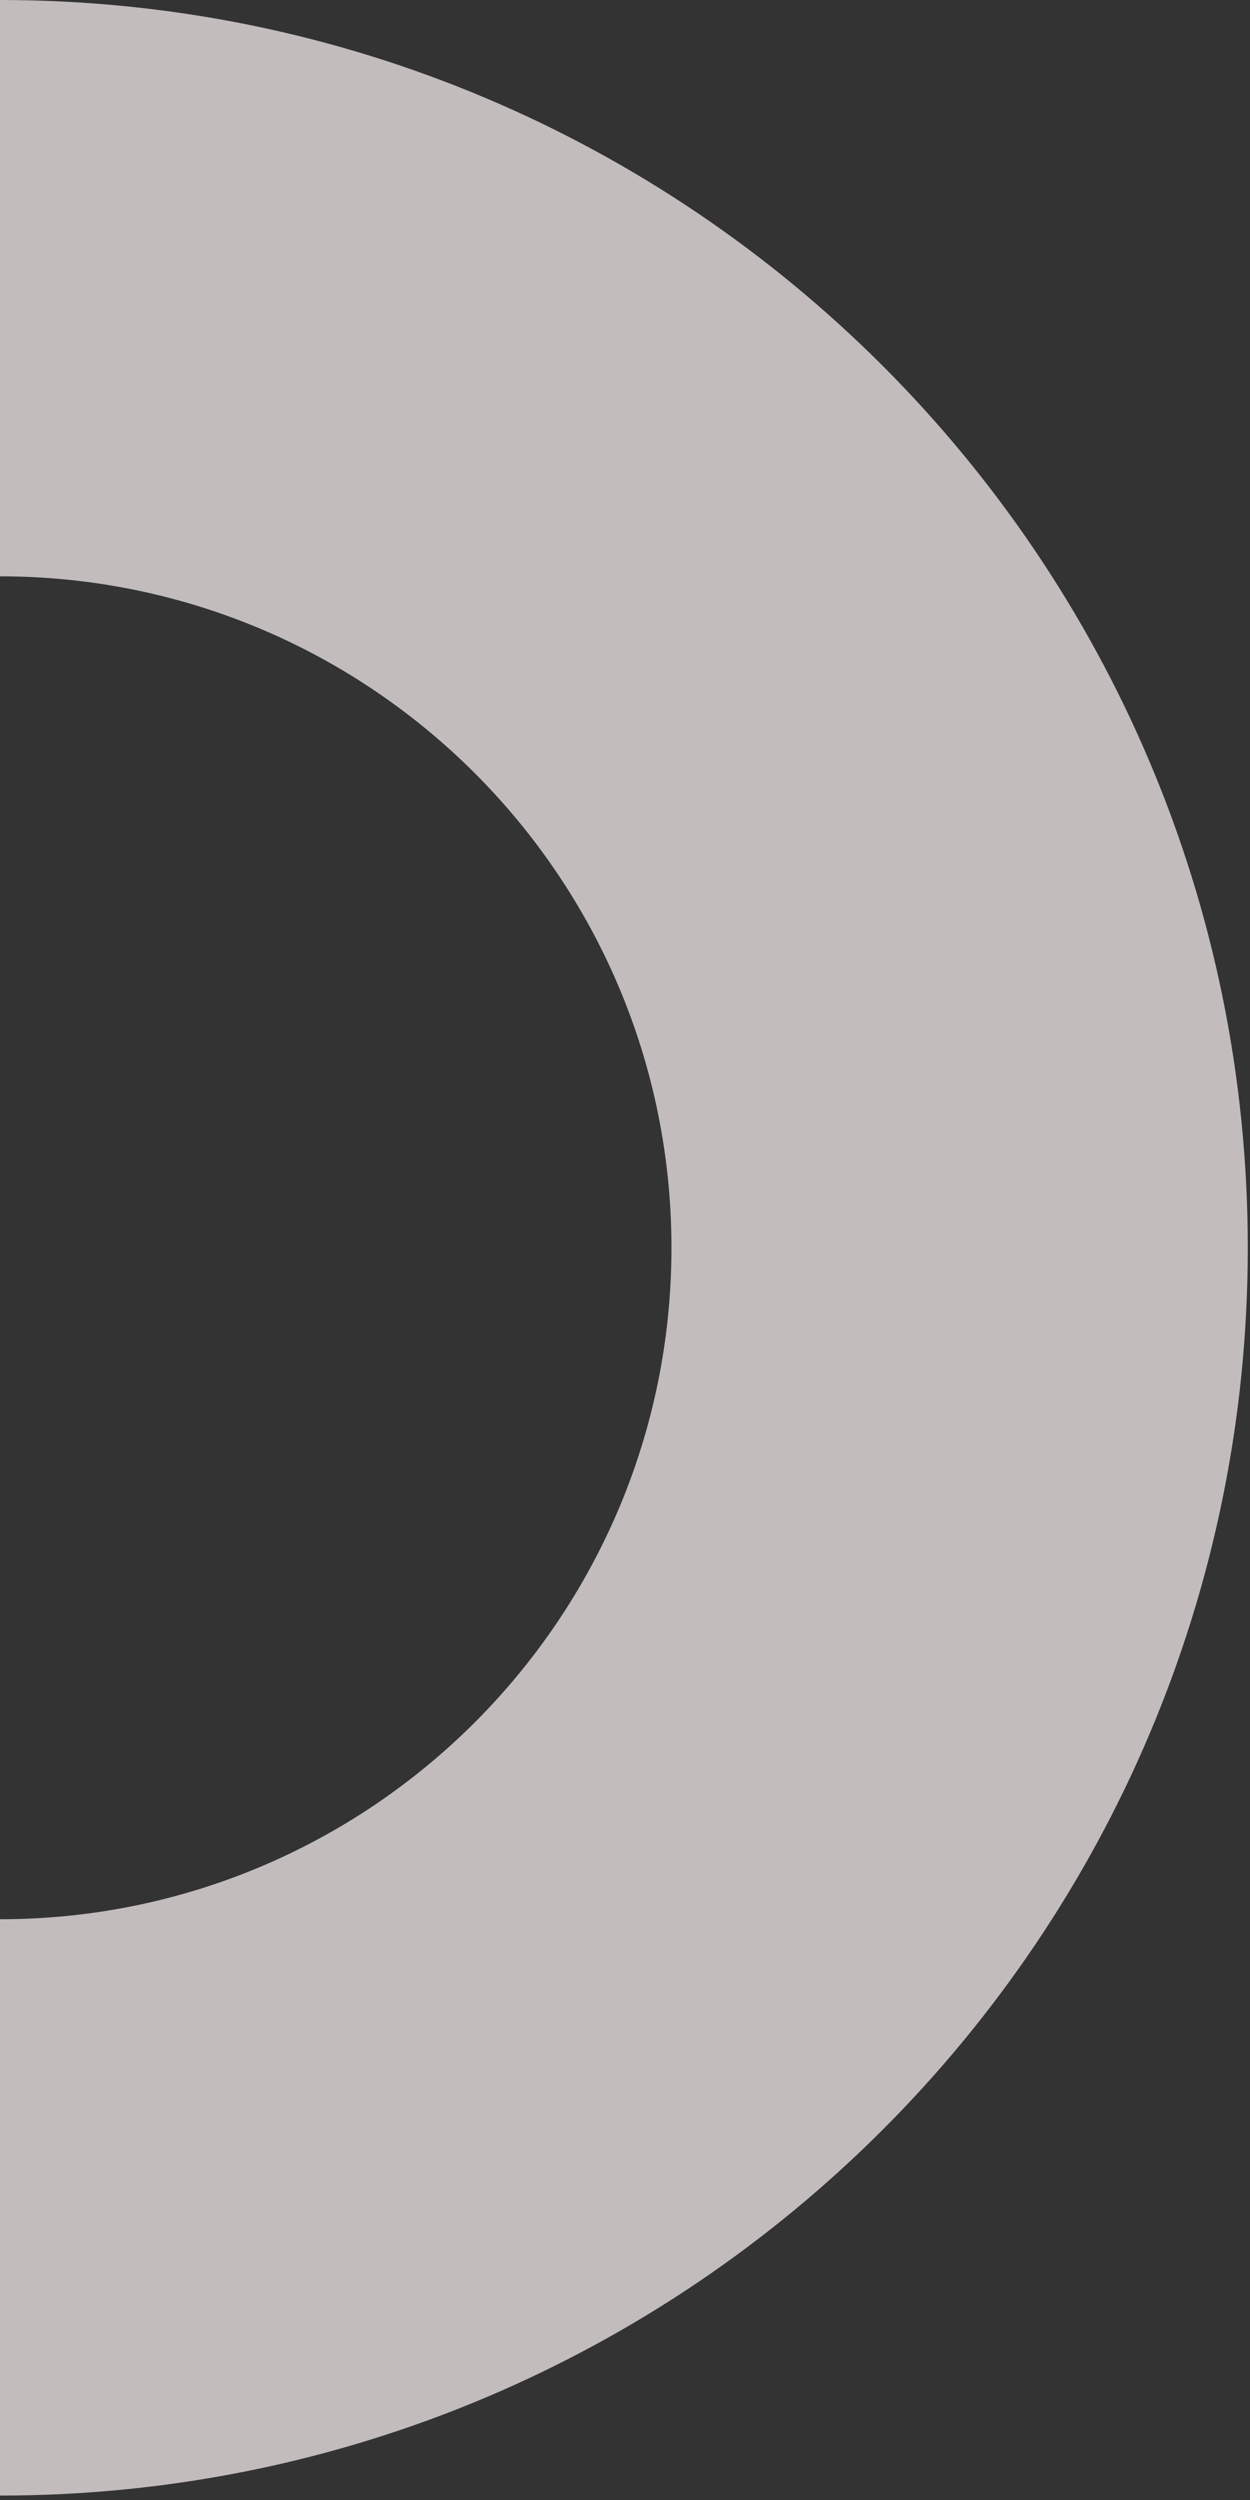 <svg width="113" height="226" viewBox="0 0 113 226" fill="none" xmlns="http://www.w3.org/2000/svg">
<rect x="0" y="0" width="113" height="226" fill="#333333" stroke="none"/>
<g clip-path="url(#clip0_305_206)">
<path opacity="0.7" d="M-0 225.6C62.3 225.6 112.8 175.1 112.8 112.8C112.8 50.5 62.3 -2.20743e-06 -0 -4.93064e-06L-0 52.1C33.5 52.1 60.7 79.3 60.7 112.8C60.7 146.3 33.5 173.5 -0 173.5L-0 225.6Z" fill="#FFF7F8"/>
</g>
<defs>
<clipPath id="clip0_305_206">
<rect width="226" height="113" fill="white" transform="translate(113) rotate(90)"/>
</clipPath>
</defs>
</svg>
